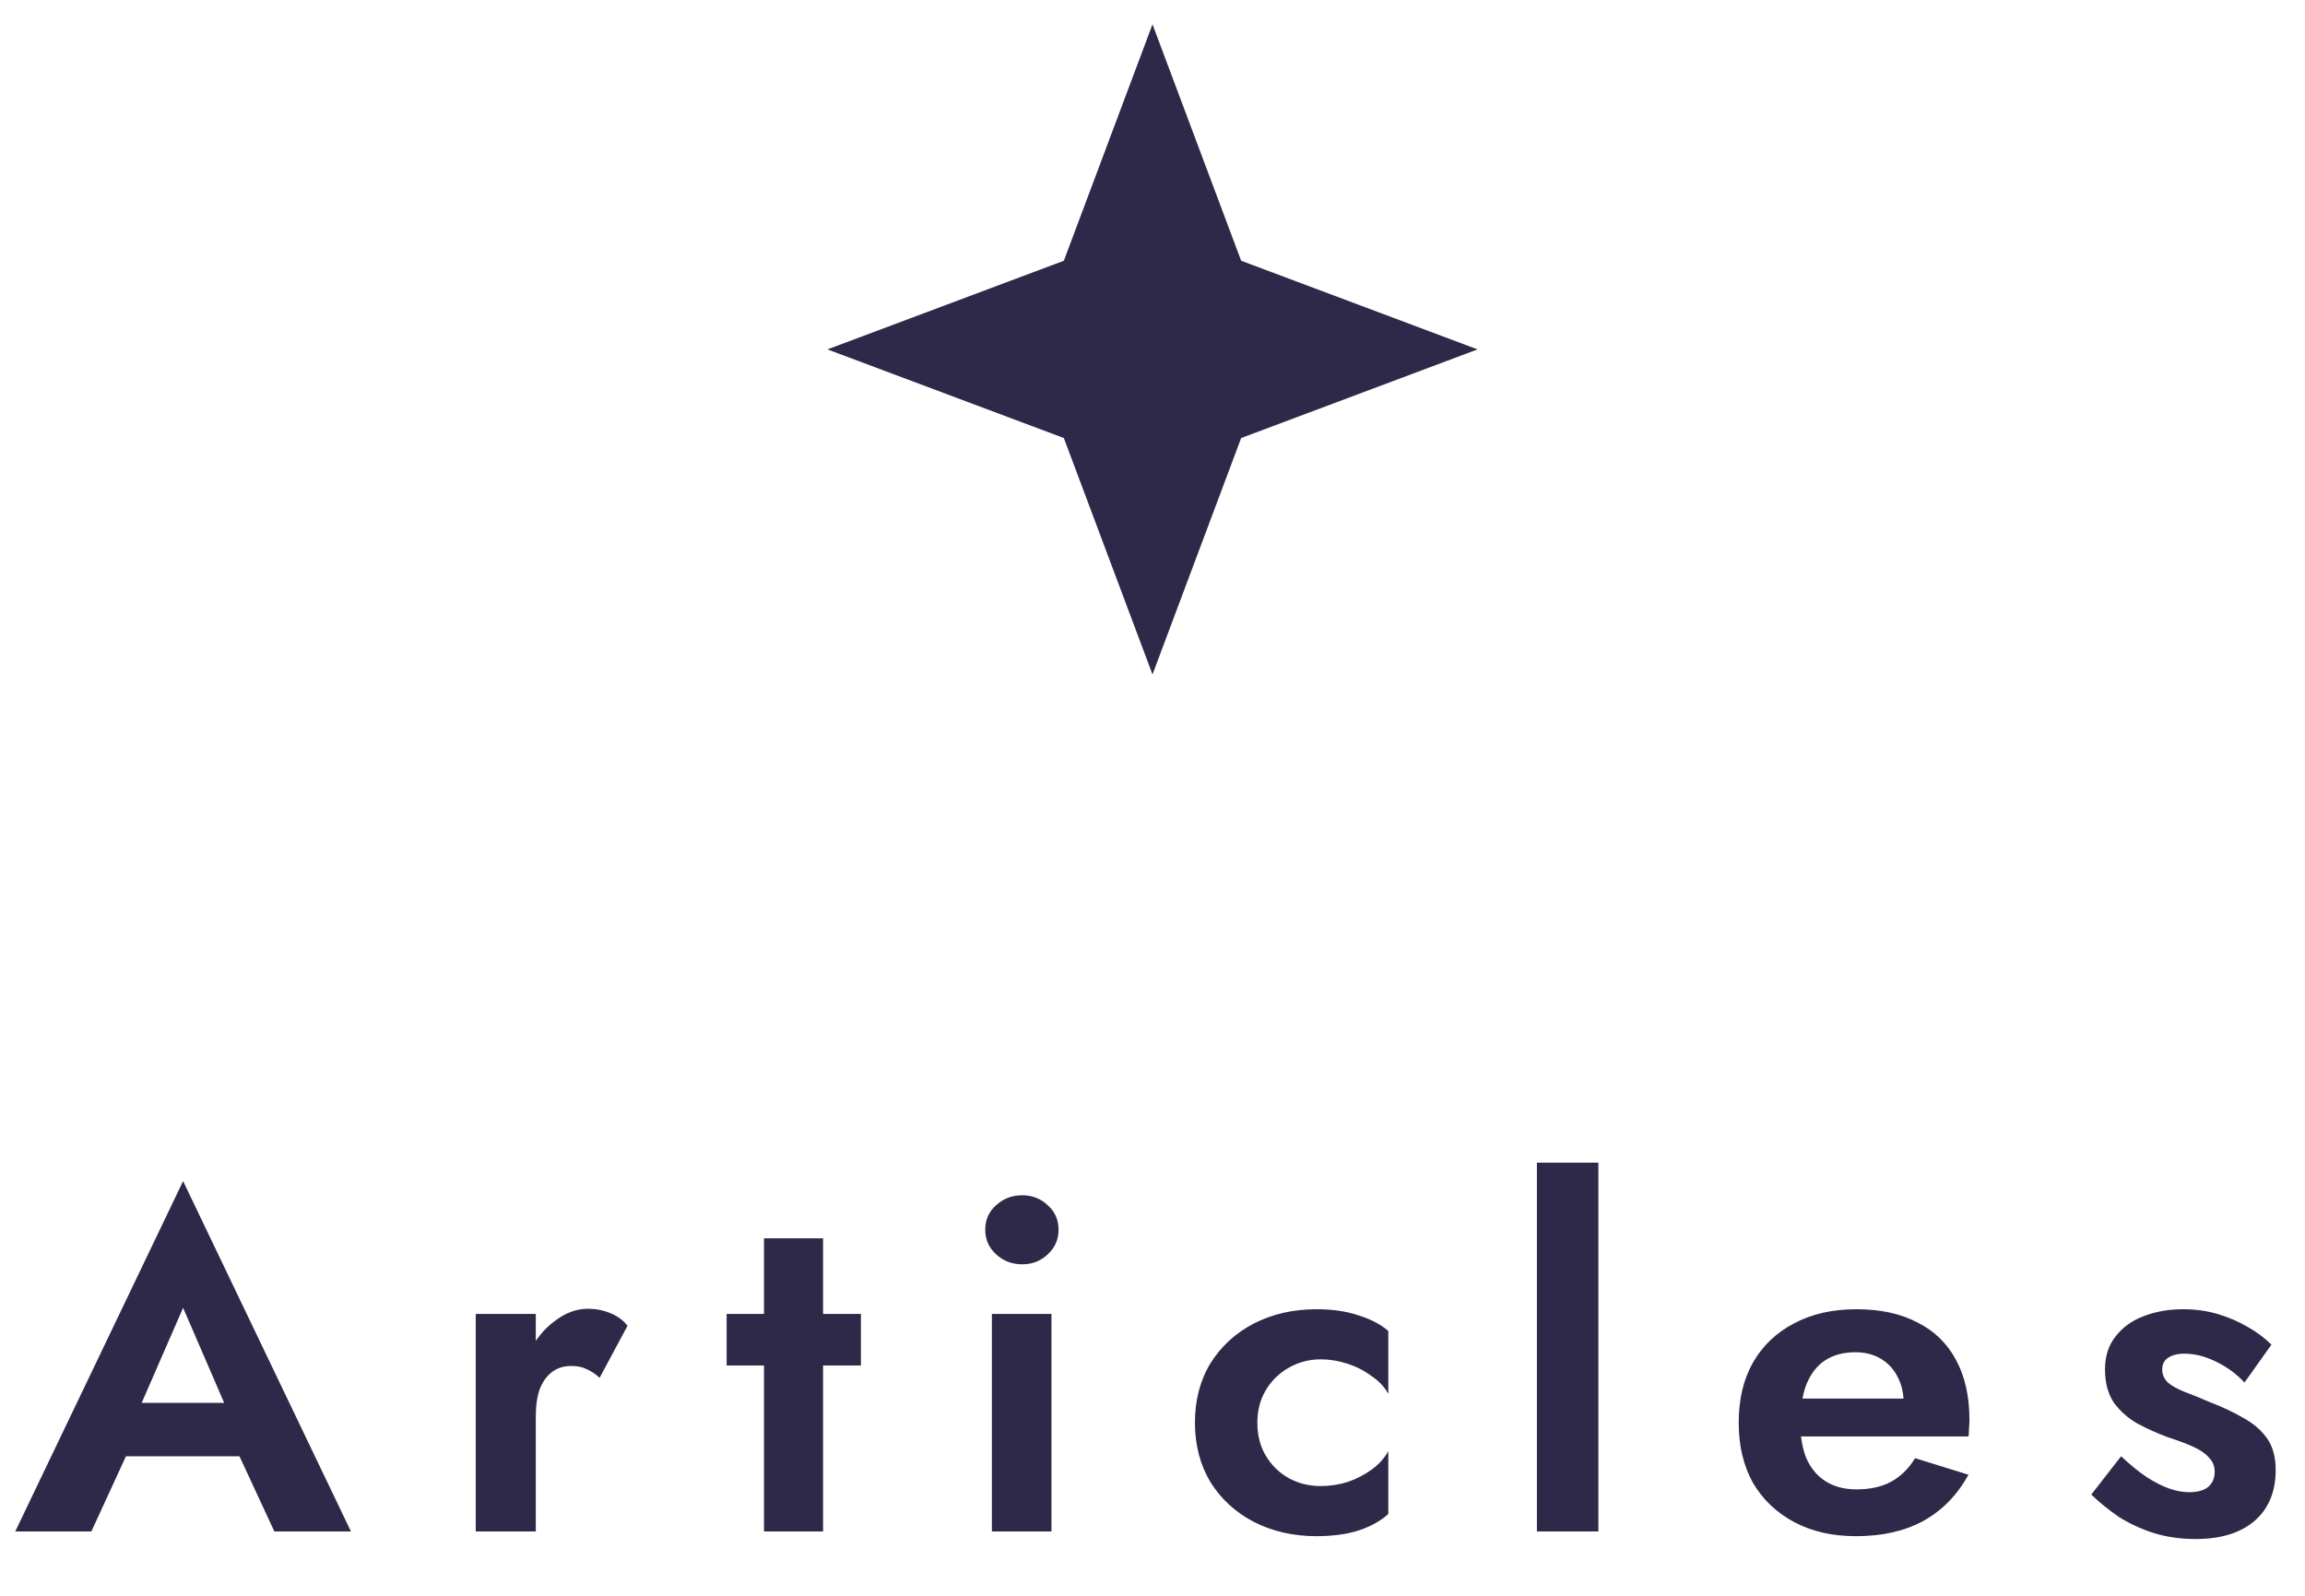 <?xml version="1.0" encoding="UTF-8"?>
<svg xmlns="http://www.w3.org/2000/svg" width="78" height="54" viewBox="0 0 78 54" fill="none">
  <path d="M3.268 49.279H9.188L8.916 47.471H3.54L3.268 49.279ZM6.196 44.255L7.876 48.143L7.844 48.719L9.284 51.823H11.876L6.196 39.967L0.516 51.823H3.092L4.564 48.623L4.516 48.111L6.196 44.255ZM18.131 44.463H16.099V51.823H18.131V44.463ZM20.291 46.623L21.235 44.863C21.086 44.671 20.888 44.527 20.643 44.431C20.408 44.335 20.158 44.287 19.891 44.287C19.507 44.287 19.134 44.426 18.771 44.703C18.408 44.97 18.115 45.333 17.891 45.791C17.667 46.239 17.555 46.757 17.555 47.343L18.131 47.919C18.131 47.567 18.174 47.269 18.259 47.023C18.355 46.767 18.494 46.57 18.675 46.431C18.856 46.293 19.075 46.223 19.331 46.223C19.544 46.223 19.72 46.261 19.859 46.335C20.008 46.399 20.152 46.495 20.291 46.623ZM24.589 44.463V46.207H29.133V44.463H24.589ZM25.853 41.903V51.823H27.853V41.903H25.853ZM33.34 41.615C33.34 41.946 33.463 42.223 33.709 42.447C33.954 42.671 34.247 42.783 34.589 42.783C34.93 42.783 35.218 42.671 35.453 42.447C35.698 42.223 35.821 41.946 35.821 41.615C35.821 41.274 35.698 40.997 35.453 40.783C35.218 40.559 34.93 40.447 34.589 40.447C34.247 40.447 33.954 40.559 33.709 40.783C33.463 40.997 33.34 41.274 33.34 41.615ZM33.565 44.463V51.823H35.581V44.463H33.565ZM42.548 48.143C42.548 47.727 42.644 47.359 42.836 47.039C43.028 46.719 43.284 46.469 43.604 46.287C43.935 46.095 44.298 45.999 44.692 45.999C44.991 45.999 45.29 46.047 45.588 46.143C45.887 46.239 46.159 46.378 46.404 46.559C46.66 46.73 46.852 46.933 46.98 47.167V45.039C46.724 44.815 46.388 44.639 45.972 44.511C45.567 44.373 45.092 44.303 44.548 44.303C43.77 44.303 43.066 44.463 42.436 44.783C41.818 45.103 41.327 45.551 40.964 46.127C40.612 46.703 40.436 47.375 40.436 48.143C40.436 48.901 40.612 49.573 40.964 50.159C41.327 50.735 41.818 51.183 42.436 51.503C43.066 51.823 43.77 51.983 44.548 51.983C45.092 51.983 45.567 51.919 45.972 51.791C46.388 51.653 46.724 51.466 46.98 51.231V49.103C46.852 49.338 46.666 49.546 46.42 49.727C46.186 49.898 45.919 50.037 45.62 50.143C45.322 50.239 45.012 50.287 44.692 50.287C44.298 50.287 43.935 50.197 43.604 50.015C43.284 49.834 43.028 49.583 42.836 49.263C42.644 48.943 42.548 48.57 42.548 48.143ZM52.008 39.343V51.823H54.088V39.343H52.008ZM62.805 51.983C63.691 51.983 64.448 51.813 65.077 51.471C65.717 51.119 66.229 50.597 66.613 49.903L64.805 49.343C64.592 49.695 64.32 49.962 63.989 50.143C63.669 50.314 63.28 50.399 62.821 50.399C62.416 50.399 62.069 50.309 61.781 50.127C61.493 49.946 61.275 49.685 61.125 49.343C60.987 49.002 60.917 48.586 60.917 48.095C60.928 47.583 61.003 47.157 61.141 46.815C61.291 46.463 61.499 46.202 61.765 46.031C62.043 45.85 62.384 45.759 62.789 45.759C63.12 45.759 63.408 45.834 63.653 45.983C63.899 46.133 64.085 46.335 64.213 46.591C64.352 46.847 64.421 47.157 64.421 47.519C64.421 47.594 64.4 47.69 64.357 47.807C64.325 47.914 64.288 47.999 64.245 48.063L64.805 47.327H60.021V48.607H66.613C66.624 48.543 66.629 48.458 66.629 48.351C66.64 48.245 66.645 48.143 66.645 48.047C66.645 47.258 66.496 46.586 66.197 46.031C65.899 45.466 65.461 45.039 64.885 44.751C64.32 44.453 63.632 44.303 62.821 44.303C62.011 44.303 61.307 44.463 60.709 44.783C60.112 45.093 59.648 45.535 59.317 46.111C58.997 46.677 58.837 47.354 58.837 48.143C58.837 48.922 58.997 49.599 59.317 50.175C59.648 50.741 60.112 51.183 60.709 51.503C61.307 51.823 62.005 51.983 62.805 51.983ZM71.776 49.279L70.768 50.575C71.046 50.842 71.355 51.093 71.696 51.327C72.048 51.551 72.438 51.733 72.864 51.871C73.302 52.01 73.782 52.079 74.304 52.079C75.147 52.079 75.808 51.877 76.288 51.471C76.768 51.055 77.008 50.479 77.008 49.743C77.008 49.295 76.907 48.933 76.704 48.655C76.502 48.378 76.23 48.149 75.888 47.967C75.558 47.775 75.195 47.605 74.8 47.455C74.48 47.317 74.192 47.199 73.936 47.103C73.691 47.007 73.499 46.901 73.36 46.783C73.232 46.655 73.168 46.511 73.168 46.351C73.168 46.17 73.232 46.037 73.36 45.951C73.499 45.855 73.686 45.807 73.92 45.807C74.272 45.807 74.63 45.898 74.992 46.079C75.366 46.261 75.686 46.495 75.952 46.783L76.864 45.503C76.63 45.269 76.358 45.066 76.048 44.895C75.739 44.714 75.403 44.57 75.04 44.463C74.678 44.357 74.288 44.303 73.872 44.303C73.382 44.303 72.934 44.383 72.528 44.543C72.134 44.693 71.819 44.922 71.584 45.231C71.35 45.53 71.232 45.898 71.232 46.335C71.232 46.794 71.334 47.173 71.536 47.471C71.75 47.759 72.016 47.994 72.336 48.175C72.656 48.346 72.987 48.495 73.328 48.623C73.691 48.741 73.99 48.853 74.224 48.959C74.459 49.066 74.635 49.189 74.752 49.327C74.88 49.455 74.944 49.615 74.944 49.807C74.944 50.021 74.87 50.191 74.72 50.319C74.571 50.437 74.358 50.495 74.08 50.495C73.867 50.495 73.638 50.453 73.392 50.367C73.158 50.282 72.907 50.154 72.64 49.983C72.374 49.802 72.086 49.567 71.776 49.279Z" fill="#2F2949"></path>
  <path d="M39 0.823L36 8.823L28 11.823L36 14.823L39 22.823L42 14.823L50 11.823L42 8.823L39 0.823Z" fill="#2F2949"></path>
</svg>
